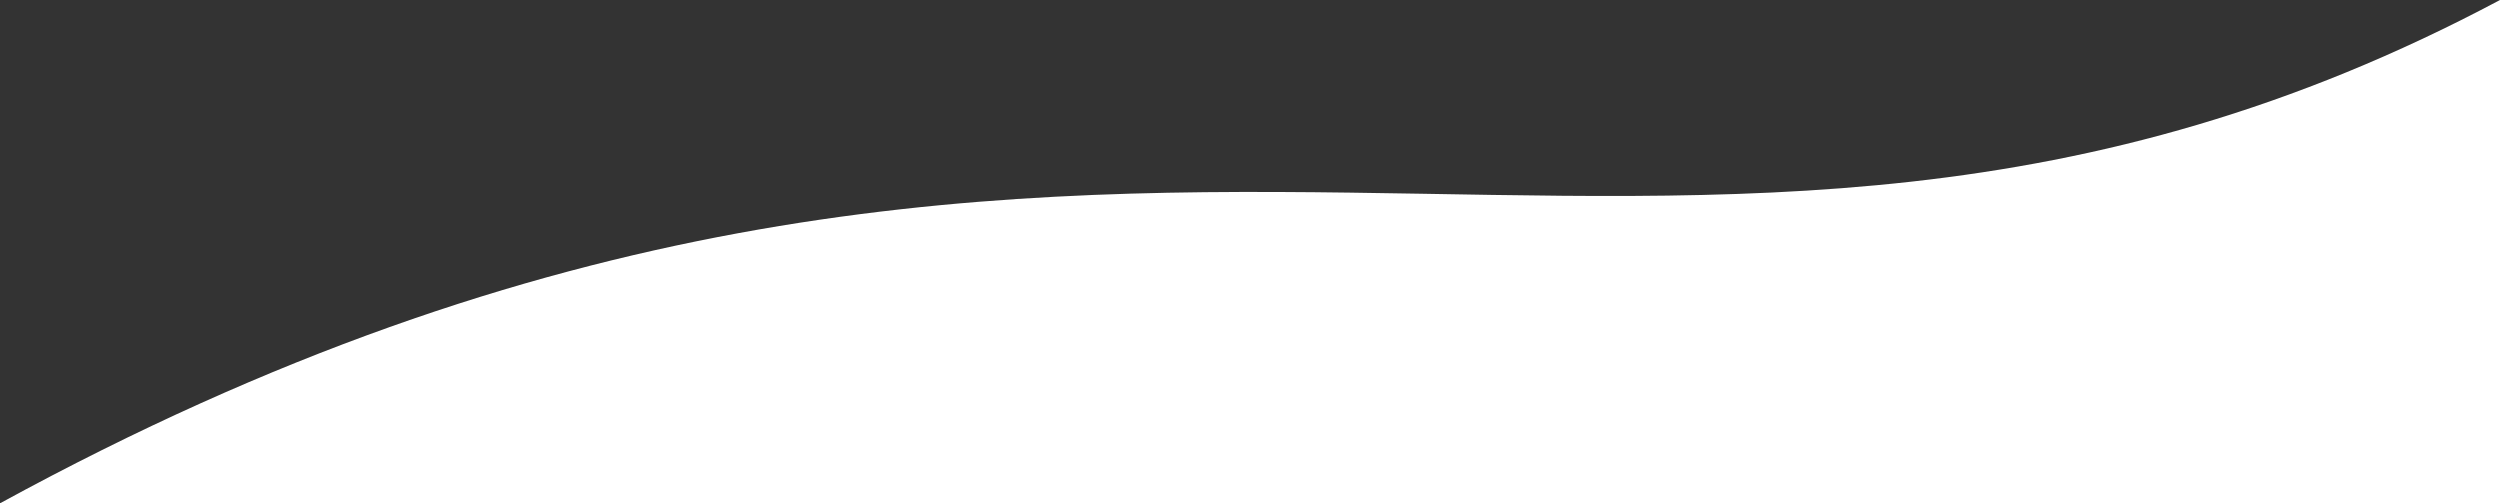 <?xml version="1.0" encoding="UTF-8"?>
<svg id="Layer_2" data-name="Layer 2" xmlns="http://www.w3.org/2000/svg" width="1366" height="275.01" viewBox="0 0 1366 275.01">
  <rect x="0" y="0" width="1366" height="275.01" fill="#333333" stroke="none"/>
  <g id="Layer_1-2" data-name="Layer 1">
    <path d="M1366,0v275.01H0C602.37-53.99,909.5,243.01,1366,0Z" style="fill: #fff;"/>
  </g>
</svg>